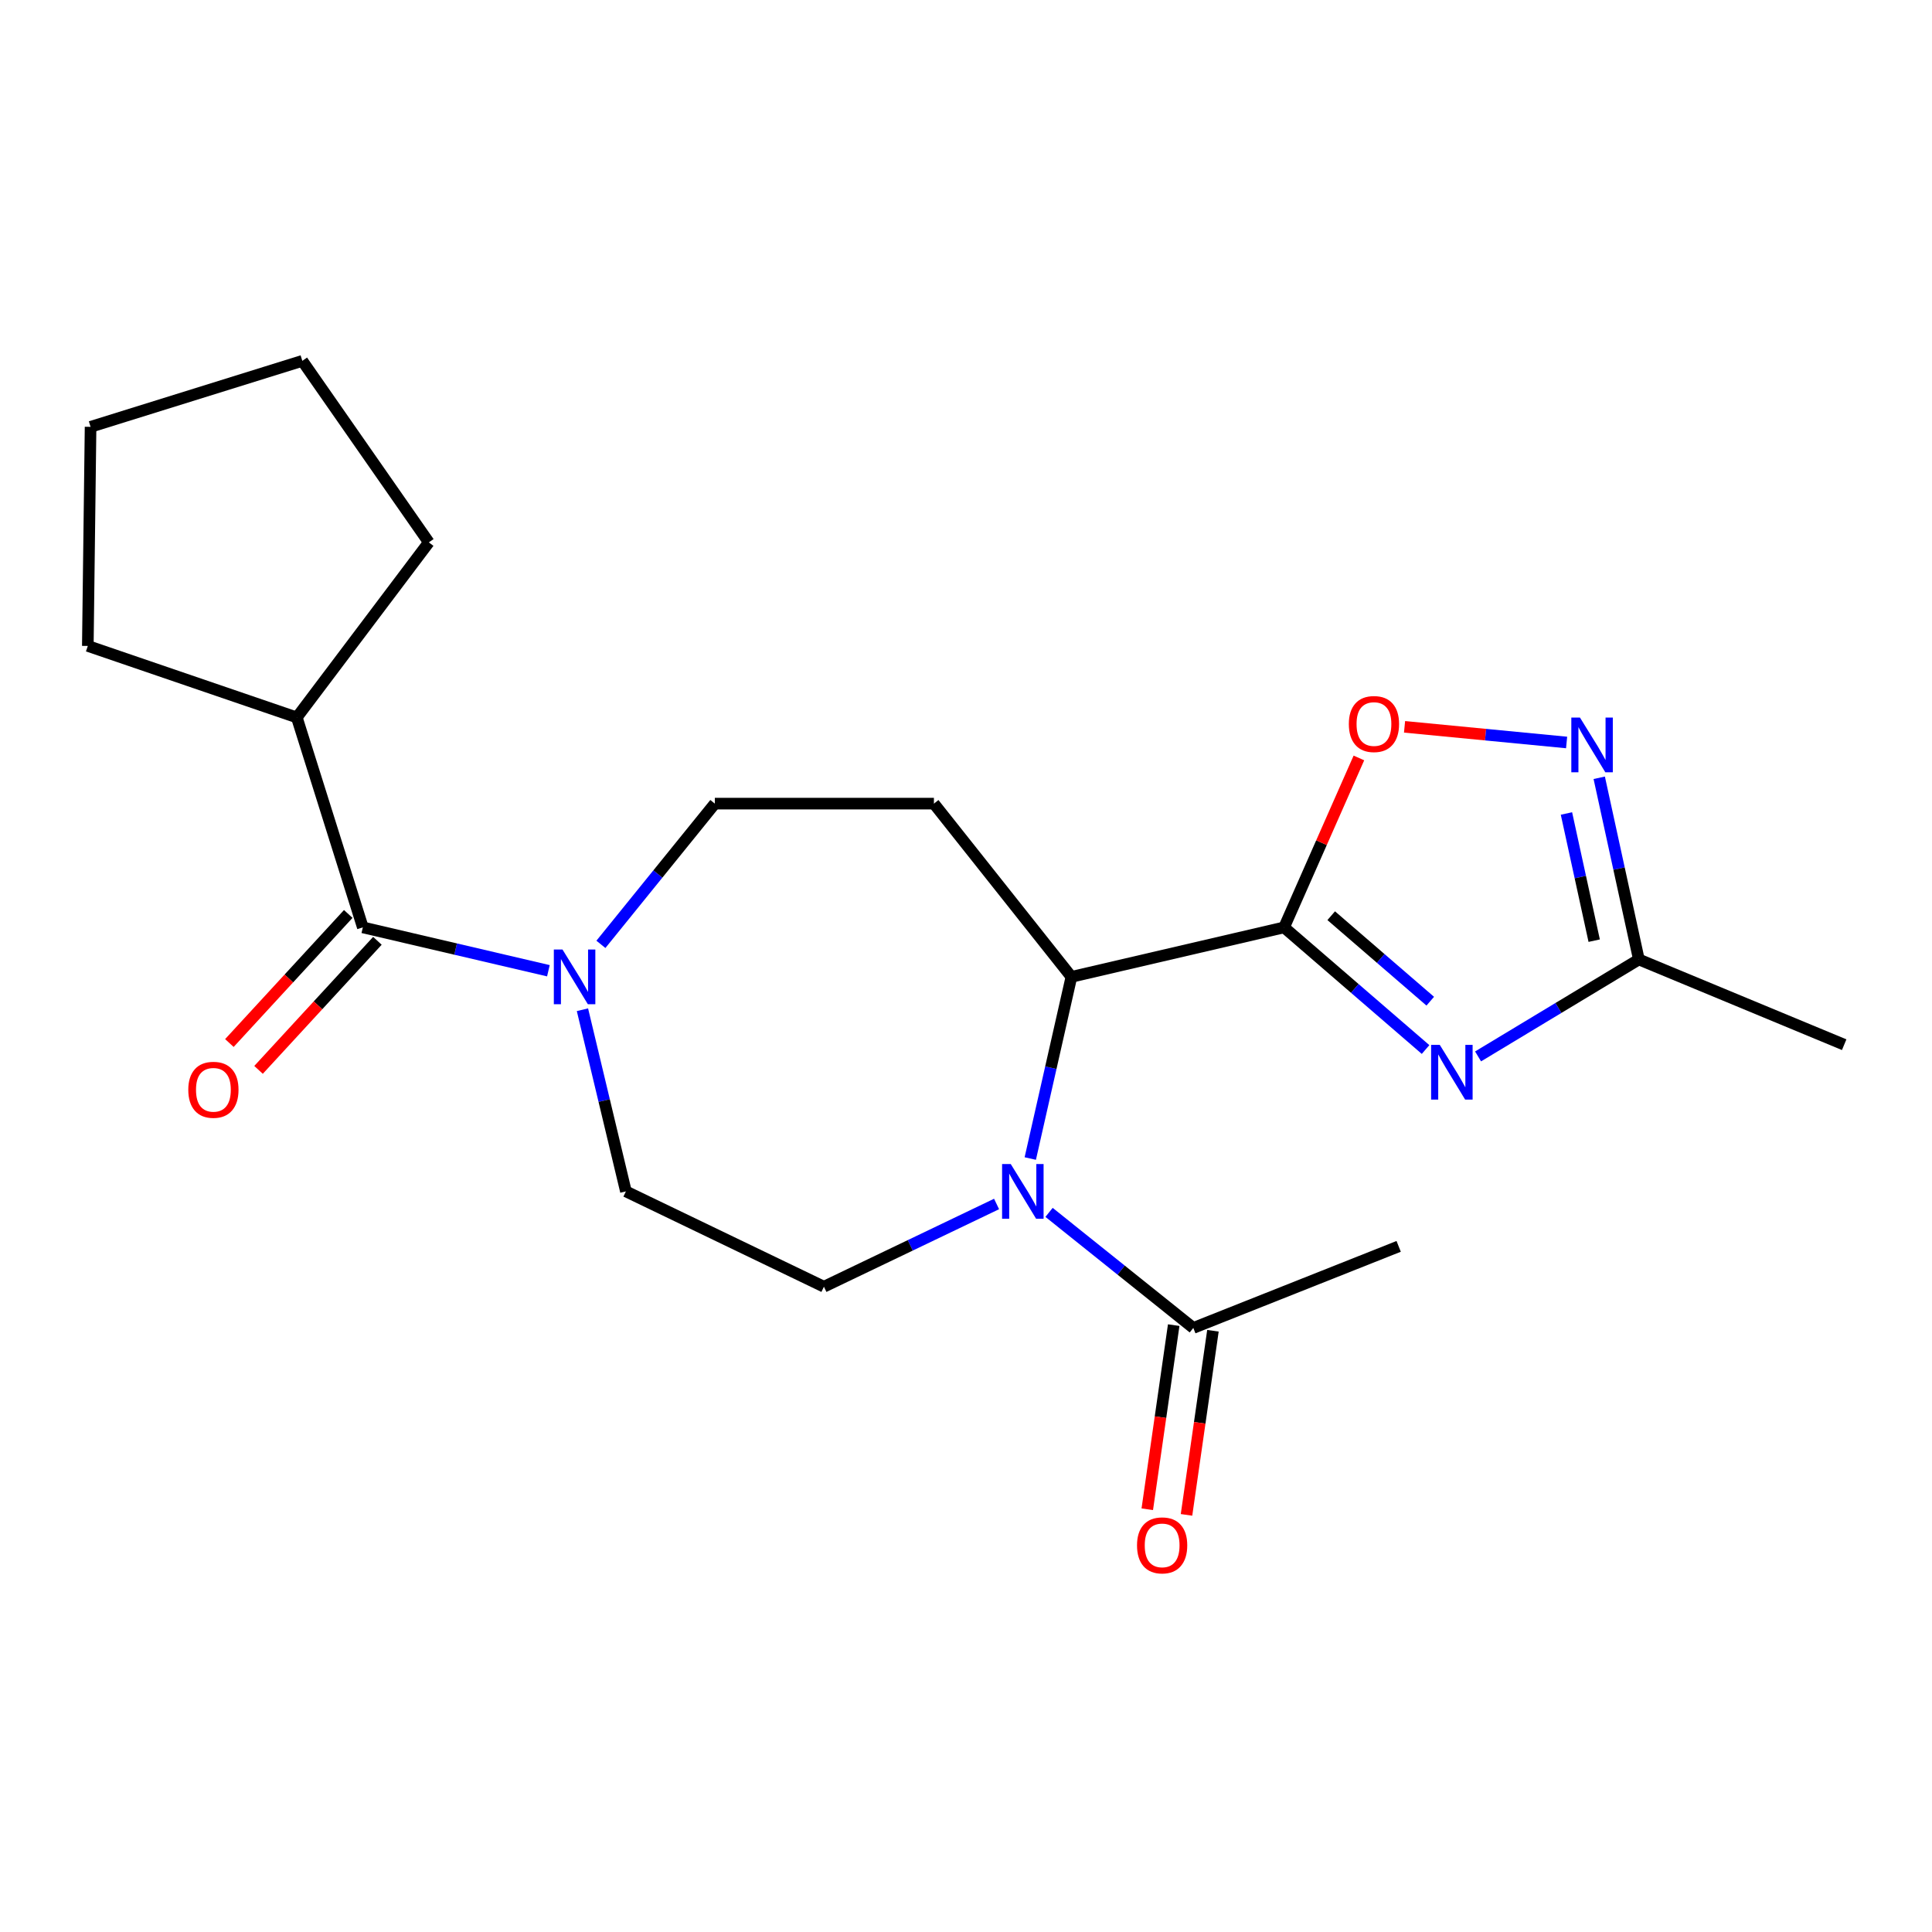 <?xml version='1.0' encoding='iso-8859-1'?>
<svg version='1.1' baseProfile='full'
              xmlns='http://www.w3.org/2000/svg'
                      xmlns:rdkit='http://www.rdkit.org/xml'
                      xmlns:xlink='http://www.w3.org/1999/xlink'
                  xml:space='preserve'
width='1000px' height='1000px' viewBox='0 0 1000 1000'>
<!-- END OF HEADER -->
<rect style='opacity:1.0;fill:#FFFFFF;stroke:none' width='1000' height='1000' x='0' y='0'> </rect>
<path class='bond-0' d='M 664.642,480.012 L 701.258,511.621' style='fill:none;fill-rule:evenodd;stroke:#000000;stroke-width:6px;stroke-linecap:butt;stroke-linejoin:miter;stroke-opacity:1' />
<path class='bond-0' d='M 701.258,511.621 L 737.874,543.229' style='fill:none;fill-rule:evenodd;stroke:#0000FF;stroke-width:6px;stroke-linecap:butt;stroke-linejoin:miter;stroke-opacity:1' />
<path class='bond-0' d='M 689.033,473.965 L 714.664,496.091' style='fill:none;fill-rule:evenodd;stroke:#000000;stroke-width:6px;stroke-linecap:butt;stroke-linejoin:miter;stroke-opacity:1' />
<path class='bond-0' d='M 714.664,496.091 L 740.295,518.216' style='fill:none;fill-rule:evenodd;stroke:#0000FF;stroke-width:6px;stroke-linecap:butt;stroke-linejoin:miter;stroke-opacity:1' />
<path class='bond-2' d='M 664.642,480.012 L 554.561,505.623' style='fill:none;fill-rule:evenodd;stroke:#000000;stroke-width:6px;stroke-linecap:butt;stroke-linejoin:miter;stroke-opacity:1' />
<path class='bond-3' d='M 664.642,480.012 L 684.005,436.162' style='fill:none;fill-rule:evenodd;stroke:#000000;stroke-width:6px;stroke-linecap:butt;stroke-linejoin:miter;stroke-opacity:1' />
<path class='bond-3' d='M 684.005,436.162 L 703.367,392.312' style='fill:none;fill-rule:evenodd;stroke:#FF0000;stroke-width:6px;stroke-linecap:butt;stroke-linejoin:miter;stroke-opacity:1' />
<path class='bond-7' d='M 765.047,546.797 L 806.66,521.708' style='fill:none;fill-rule:evenodd;stroke:#0000FF;stroke-width:6px;stroke-linecap:butt;stroke-linejoin:miter;stroke-opacity:1' />
<path class='bond-7' d='M 806.66,521.708 L 848.272,496.619' style='fill:none;fill-rule:evenodd;stroke:#000000;stroke-width:6px;stroke-linecap:butt;stroke-linejoin:miter;stroke-opacity:1' />
<path class='bond-1' d='M 533.269,599.655 L 543.915,552.639' style='fill:none;fill-rule:evenodd;stroke:#0000FF;stroke-width:6px;stroke-linecap:butt;stroke-linejoin:miter;stroke-opacity:1' />
<path class='bond-1' d='M 543.915,552.639 L 554.561,505.623' style='fill:none;fill-rule:evenodd;stroke:#000000;stroke-width:6px;stroke-linecap:butt;stroke-linejoin:miter;stroke-opacity:1' />
<path class='bond-8' d='M 542.984,627.527 L 580.322,657.433' style='fill:none;fill-rule:evenodd;stroke:#0000FF;stroke-width:6px;stroke-linecap:butt;stroke-linejoin:miter;stroke-opacity:1' />
<path class='bond-8' d='M 580.322,657.433 L 617.66,687.339' style='fill:none;fill-rule:evenodd;stroke:#000000;stroke-width:6px;stroke-linecap:butt;stroke-linejoin:miter;stroke-opacity:1' />
<path class='bond-10' d='M 515.824,623.176 L 471.142,644.589' style='fill:none;fill-rule:evenodd;stroke:#0000FF;stroke-width:6px;stroke-linecap:butt;stroke-linejoin:miter;stroke-opacity:1' />
<path class='bond-10' d='M 471.142,644.589 L 426.461,666.002' style='fill:none;fill-rule:evenodd;stroke:#000000;stroke-width:6px;stroke-linecap:butt;stroke-linejoin:miter;stroke-opacity:1' />
<path class='bond-9' d='M 554.561,505.623 L 483.393,415.957' style='fill:none;fill-rule:evenodd;stroke:#000000;stroke-width:6px;stroke-linecap:butt;stroke-linejoin:miter;stroke-opacity:1' />
<path class='bond-4' d='M 726.992,376.204 L 768.933,380.256' style='fill:none;fill-rule:evenodd;stroke:#FF0000;stroke-width:6px;stroke-linecap:butt;stroke-linejoin:miter;stroke-opacity:1' />
<path class='bond-4' d='M 768.933,380.256 L 810.874,384.308' style='fill:none;fill-rule:evenodd;stroke:#0000FF;stroke-width:6px;stroke-linecap:butt;stroke-linejoin:miter;stroke-opacity:1' />
<path class='bond-22' d='M 827.76,402.583 L 838.016,449.601' style='fill:none;fill-rule:evenodd;stroke:#0000FF;stroke-width:6px;stroke-linecap:butt;stroke-linejoin:miter;stroke-opacity:1' />
<path class='bond-22' d='M 838.016,449.601 L 848.272,496.619' style='fill:none;fill-rule:evenodd;stroke:#000000;stroke-width:6px;stroke-linecap:butt;stroke-linejoin:miter;stroke-opacity:1' />
<path class='bond-22' d='M 810.792,421.06 L 817.971,453.973' style='fill:none;fill-rule:evenodd;stroke:#0000FF;stroke-width:6px;stroke-linecap:butt;stroke-linejoin:miter;stroke-opacity:1' />
<path class='bond-22' d='M 817.971,453.973 L 825.151,486.886' style='fill:none;fill-rule:evenodd;stroke:#000000;stroke-width:6px;stroke-linecap:butt;stroke-linejoin:miter;stroke-opacity:1' />
<path class='bond-5' d='M 311.028,488.795 L 340.512,452.376' style='fill:none;fill-rule:evenodd;stroke:#0000FF;stroke-width:6px;stroke-linecap:butt;stroke-linejoin:miter;stroke-opacity:1' />
<path class='bond-5' d='M 340.512,452.376 L 369.996,415.957' style='fill:none;fill-rule:evenodd;stroke:#000000;stroke-width:6px;stroke-linecap:butt;stroke-linejoin:miter;stroke-opacity:1' />
<path class='bond-6' d='M 283.85,502.456 L 235.826,491.234' style='fill:none;fill-rule:evenodd;stroke:#0000FF;stroke-width:6px;stroke-linecap:butt;stroke-linejoin:miter;stroke-opacity:1' />
<path class='bond-6' d='M 235.826,491.234 L 187.802,480.012' style='fill:none;fill-rule:evenodd;stroke:#000000;stroke-width:6px;stroke-linecap:butt;stroke-linejoin:miter;stroke-opacity:1' />
<path class='bond-23' d='M 301.475,522.638 L 312.723,569.649' style='fill:none;fill-rule:evenodd;stroke:#0000FF;stroke-width:6px;stroke-linecap:butt;stroke-linejoin:miter;stroke-opacity:1' />
<path class='bond-23' d='M 312.723,569.649 L 323.972,616.661' style='fill:none;fill-rule:evenodd;stroke:#000000;stroke-width:6px;stroke-linecap:butt;stroke-linejoin:miter;stroke-opacity:1' />
<path class='bond-13' d='M 180.257,473.063 L 149.493,506.466' style='fill:none;fill-rule:evenodd;stroke:#000000;stroke-width:6px;stroke-linecap:butt;stroke-linejoin:miter;stroke-opacity:1' />
<path class='bond-13' d='M 149.493,506.466 L 118.729,539.868' style='fill:none;fill-rule:evenodd;stroke:#FF0000;stroke-width:6px;stroke-linecap:butt;stroke-linejoin:miter;stroke-opacity:1' />
<path class='bond-13' d='M 195.347,486.962 L 164.583,520.364' style='fill:none;fill-rule:evenodd;stroke:#000000;stroke-width:6px;stroke-linecap:butt;stroke-linejoin:miter;stroke-opacity:1' />
<path class='bond-13' d='M 164.583,520.364 L 133.819,553.767' style='fill:none;fill-rule:evenodd;stroke:#FF0000;stroke-width:6px;stroke-linecap:butt;stroke-linejoin:miter;stroke-opacity:1' />
<path class='bond-15' d='M 187.802,480.012 L 153.631,371.346' style='fill:none;fill-rule:evenodd;stroke:#000000;stroke-width:6px;stroke-linecap:butt;stroke-linejoin:miter;stroke-opacity:1' />
<path class='bond-17' d='M 848.272,496.619 L 954.545,540.729' style='fill:none;fill-rule:evenodd;stroke:#000000;stroke-width:6px;stroke-linecap:butt;stroke-linejoin:miter;stroke-opacity:1' />
<path class='bond-14' d='M 607.506,685.882 L 600.667,733.533' style='fill:none;fill-rule:evenodd;stroke:#000000;stroke-width:6px;stroke-linecap:butt;stroke-linejoin:miter;stroke-opacity:1' />
<path class='bond-14' d='M 600.667,733.533 L 593.829,781.184' style='fill:none;fill-rule:evenodd;stroke:#FF0000;stroke-width:6px;stroke-linecap:butt;stroke-linejoin:miter;stroke-opacity:1' />
<path class='bond-14' d='M 627.814,688.796 L 620.975,736.447' style='fill:none;fill-rule:evenodd;stroke:#000000;stroke-width:6px;stroke-linecap:butt;stroke-linejoin:miter;stroke-opacity:1' />
<path class='bond-14' d='M 620.975,736.447 L 614.137,784.098' style='fill:none;fill-rule:evenodd;stroke:#FF0000;stroke-width:6px;stroke-linecap:butt;stroke-linejoin:miter;stroke-opacity:1' />
<path class='bond-16' d='M 617.66,687.339 L 723.945,645.121' style='fill:none;fill-rule:evenodd;stroke:#000000;stroke-width:6px;stroke-linecap:butt;stroke-linejoin:miter;stroke-opacity:1' />
<path class='bond-11' d='M 483.393,415.957 L 369.996,415.957' style='fill:none;fill-rule:evenodd;stroke:#000000;stroke-width:6px;stroke-linecap:butt;stroke-linejoin:miter;stroke-opacity:1' />
<path class='bond-12' d='M 426.461,666.002 L 323.972,616.661' style='fill:none;fill-rule:evenodd;stroke:#000000;stroke-width:6px;stroke-linecap:butt;stroke-linejoin:miter;stroke-opacity:1' />
<path class='bond-18' d='M 153.631,371.346 L 45.455,334.337' style='fill:none;fill-rule:evenodd;stroke:#000000;stroke-width:6px;stroke-linecap:butt;stroke-linejoin:miter;stroke-opacity:1' />
<path class='bond-19' d='M 153.631,371.346 L 221.961,280.733' style='fill:none;fill-rule:evenodd;stroke:#000000;stroke-width:6px;stroke-linecap:butt;stroke-linejoin:miter;stroke-opacity:1' />
<path class='bond-20' d='M 45.455,334.337 L 46.879,220.928' style='fill:none;fill-rule:evenodd;stroke:#000000;stroke-width:6px;stroke-linecap:butt;stroke-linejoin:miter;stroke-opacity:1' />
<path class='bond-21' d='M 221.961,280.733 L 156.481,186.78' style='fill:none;fill-rule:evenodd;stroke:#000000;stroke-width:6px;stroke-linecap:butt;stroke-linejoin:miter;stroke-opacity:1' />
<path class='bond-24' d='M 46.879,220.928 L 156.481,186.78' style='fill:none;fill-rule:evenodd;stroke:#000000;stroke-width:6px;stroke-linecap:butt;stroke-linejoin:miter;stroke-opacity:1' />
<path  class='atom-1' d='M 745.222 540.816
L 754.502 555.816
Q 755.422 557.296, 756.902 559.976
Q 758.382 562.656, 758.462 562.816
L 758.462 540.816
L 762.222 540.816
L 762.222 569.136
L 758.342 569.136
L 748.382 552.736
Q 747.222 550.816, 745.982 548.616
Q 744.782 546.416, 744.422 545.736
L 744.422 569.136
L 740.742 569.136
L 740.742 540.816
L 745.222 540.816
' fill='#0000FF'/>
<path  class='atom-2' d='M 523.158 602.501
L 532.438 617.501
Q 533.358 618.981, 534.838 621.661
Q 536.318 624.341, 536.398 624.501
L 536.398 602.501
L 540.158 602.501
L 540.158 630.821
L 536.278 630.821
L 526.318 614.421
Q 525.158 612.501, 523.918 610.301
Q 522.718 608.101, 522.358 607.421
L 522.358 630.821
L 518.678 630.821
L 518.678 602.501
L 523.158 602.501
' fill='#0000FF'/>
<path  class='atom-4' d='M 698.156 374.754
Q 698.156 367.954, 701.516 364.154
Q 704.876 360.354, 711.156 360.354
Q 717.436 360.354, 720.796 364.154
Q 724.156 367.954, 724.156 374.754
Q 724.156 381.634, 720.756 385.554
Q 717.356 389.434, 711.156 389.434
Q 704.916 389.434, 701.516 385.554
Q 698.156 381.674, 698.156 374.754
M 711.156 386.234
Q 715.476 386.234, 717.796 383.354
Q 720.156 380.434, 720.156 374.754
Q 720.156 369.194, 717.796 366.394
Q 715.476 363.554, 711.156 363.554
Q 706.836 363.554, 704.476 366.354
Q 702.156 369.154, 702.156 374.754
Q 702.156 380.474, 704.476 383.354
Q 706.836 386.234, 711.156 386.234
' fill='#FF0000'/>
<path  class='atom-5' d='M 817.792 371.421
L 827.072 386.421
Q 827.992 387.901, 829.472 390.581
Q 830.952 393.261, 831.032 393.421
L 831.032 371.421
L 834.792 371.421
L 834.792 399.741
L 830.912 399.741
L 820.952 383.341
Q 819.792 381.421, 818.552 379.221
Q 817.352 377.021, 816.992 376.341
L 816.992 399.741
L 813.312 399.741
L 813.312 371.421
L 817.792 371.421
' fill='#0000FF'/>
<path  class='atom-6' d='M 291.144 491.463
L 300.424 506.463
Q 301.344 507.943, 302.824 510.623
Q 304.304 513.303, 304.384 513.463
L 304.384 491.463
L 308.144 491.463
L 308.144 519.783
L 304.264 519.783
L 294.304 503.383
Q 293.144 501.463, 291.904 499.263
Q 290.704 497.063, 290.344 496.383
L 290.344 519.783
L 286.664 519.783
L 286.664 491.463
L 291.144 491.463
' fill='#0000FF'/>
<path  class='atom-14' d='M 97.456 564.072
Q 97.456 557.272, 100.816 553.472
Q 104.176 549.672, 110.456 549.672
Q 116.736 549.672, 120.096 553.472
Q 123.456 557.272, 123.456 564.072
Q 123.456 570.952, 120.056 574.872
Q 116.656 578.752, 110.456 578.752
Q 104.216 578.752, 100.816 574.872
Q 97.456 570.992, 97.456 564.072
M 110.456 575.552
Q 114.776 575.552, 117.096 572.672
Q 119.456 569.752, 119.456 564.072
Q 119.456 558.512, 117.096 555.712
Q 114.776 552.872, 110.456 552.872
Q 106.136 552.872, 103.776 555.672
Q 101.456 558.472, 101.456 564.072
Q 101.456 569.792, 103.776 572.672
Q 106.136 575.552, 110.456 575.552
' fill='#FF0000'/>
<path  class='atom-15' d='M 588.52 799.881
Q 588.52 793.081, 591.88 789.281
Q 595.24 785.481, 601.52 785.481
Q 607.8 785.481, 611.16 789.281
Q 614.52 793.081, 614.52 799.881
Q 614.52 806.761, 611.12 810.681
Q 607.72 814.561, 601.52 814.561
Q 595.28 814.561, 591.88 810.681
Q 588.52 806.801, 588.52 799.881
M 601.52 811.361
Q 605.84 811.361, 608.16 808.481
Q 610.52 805.561, 610.52 799.881
Q 610.52 794.321, 608.16 791.521
Q 605.84 788.681, 601.52 788.681
Q 597.2 788.681, 594.84 791.481
Q 592.52 794.281, 592.52 799.881
Q 592.52 805.601, 594.84 808.481
Q 597.2 811.361, 601.52 811.361
' fill='#FF0000'/>
</svg>
